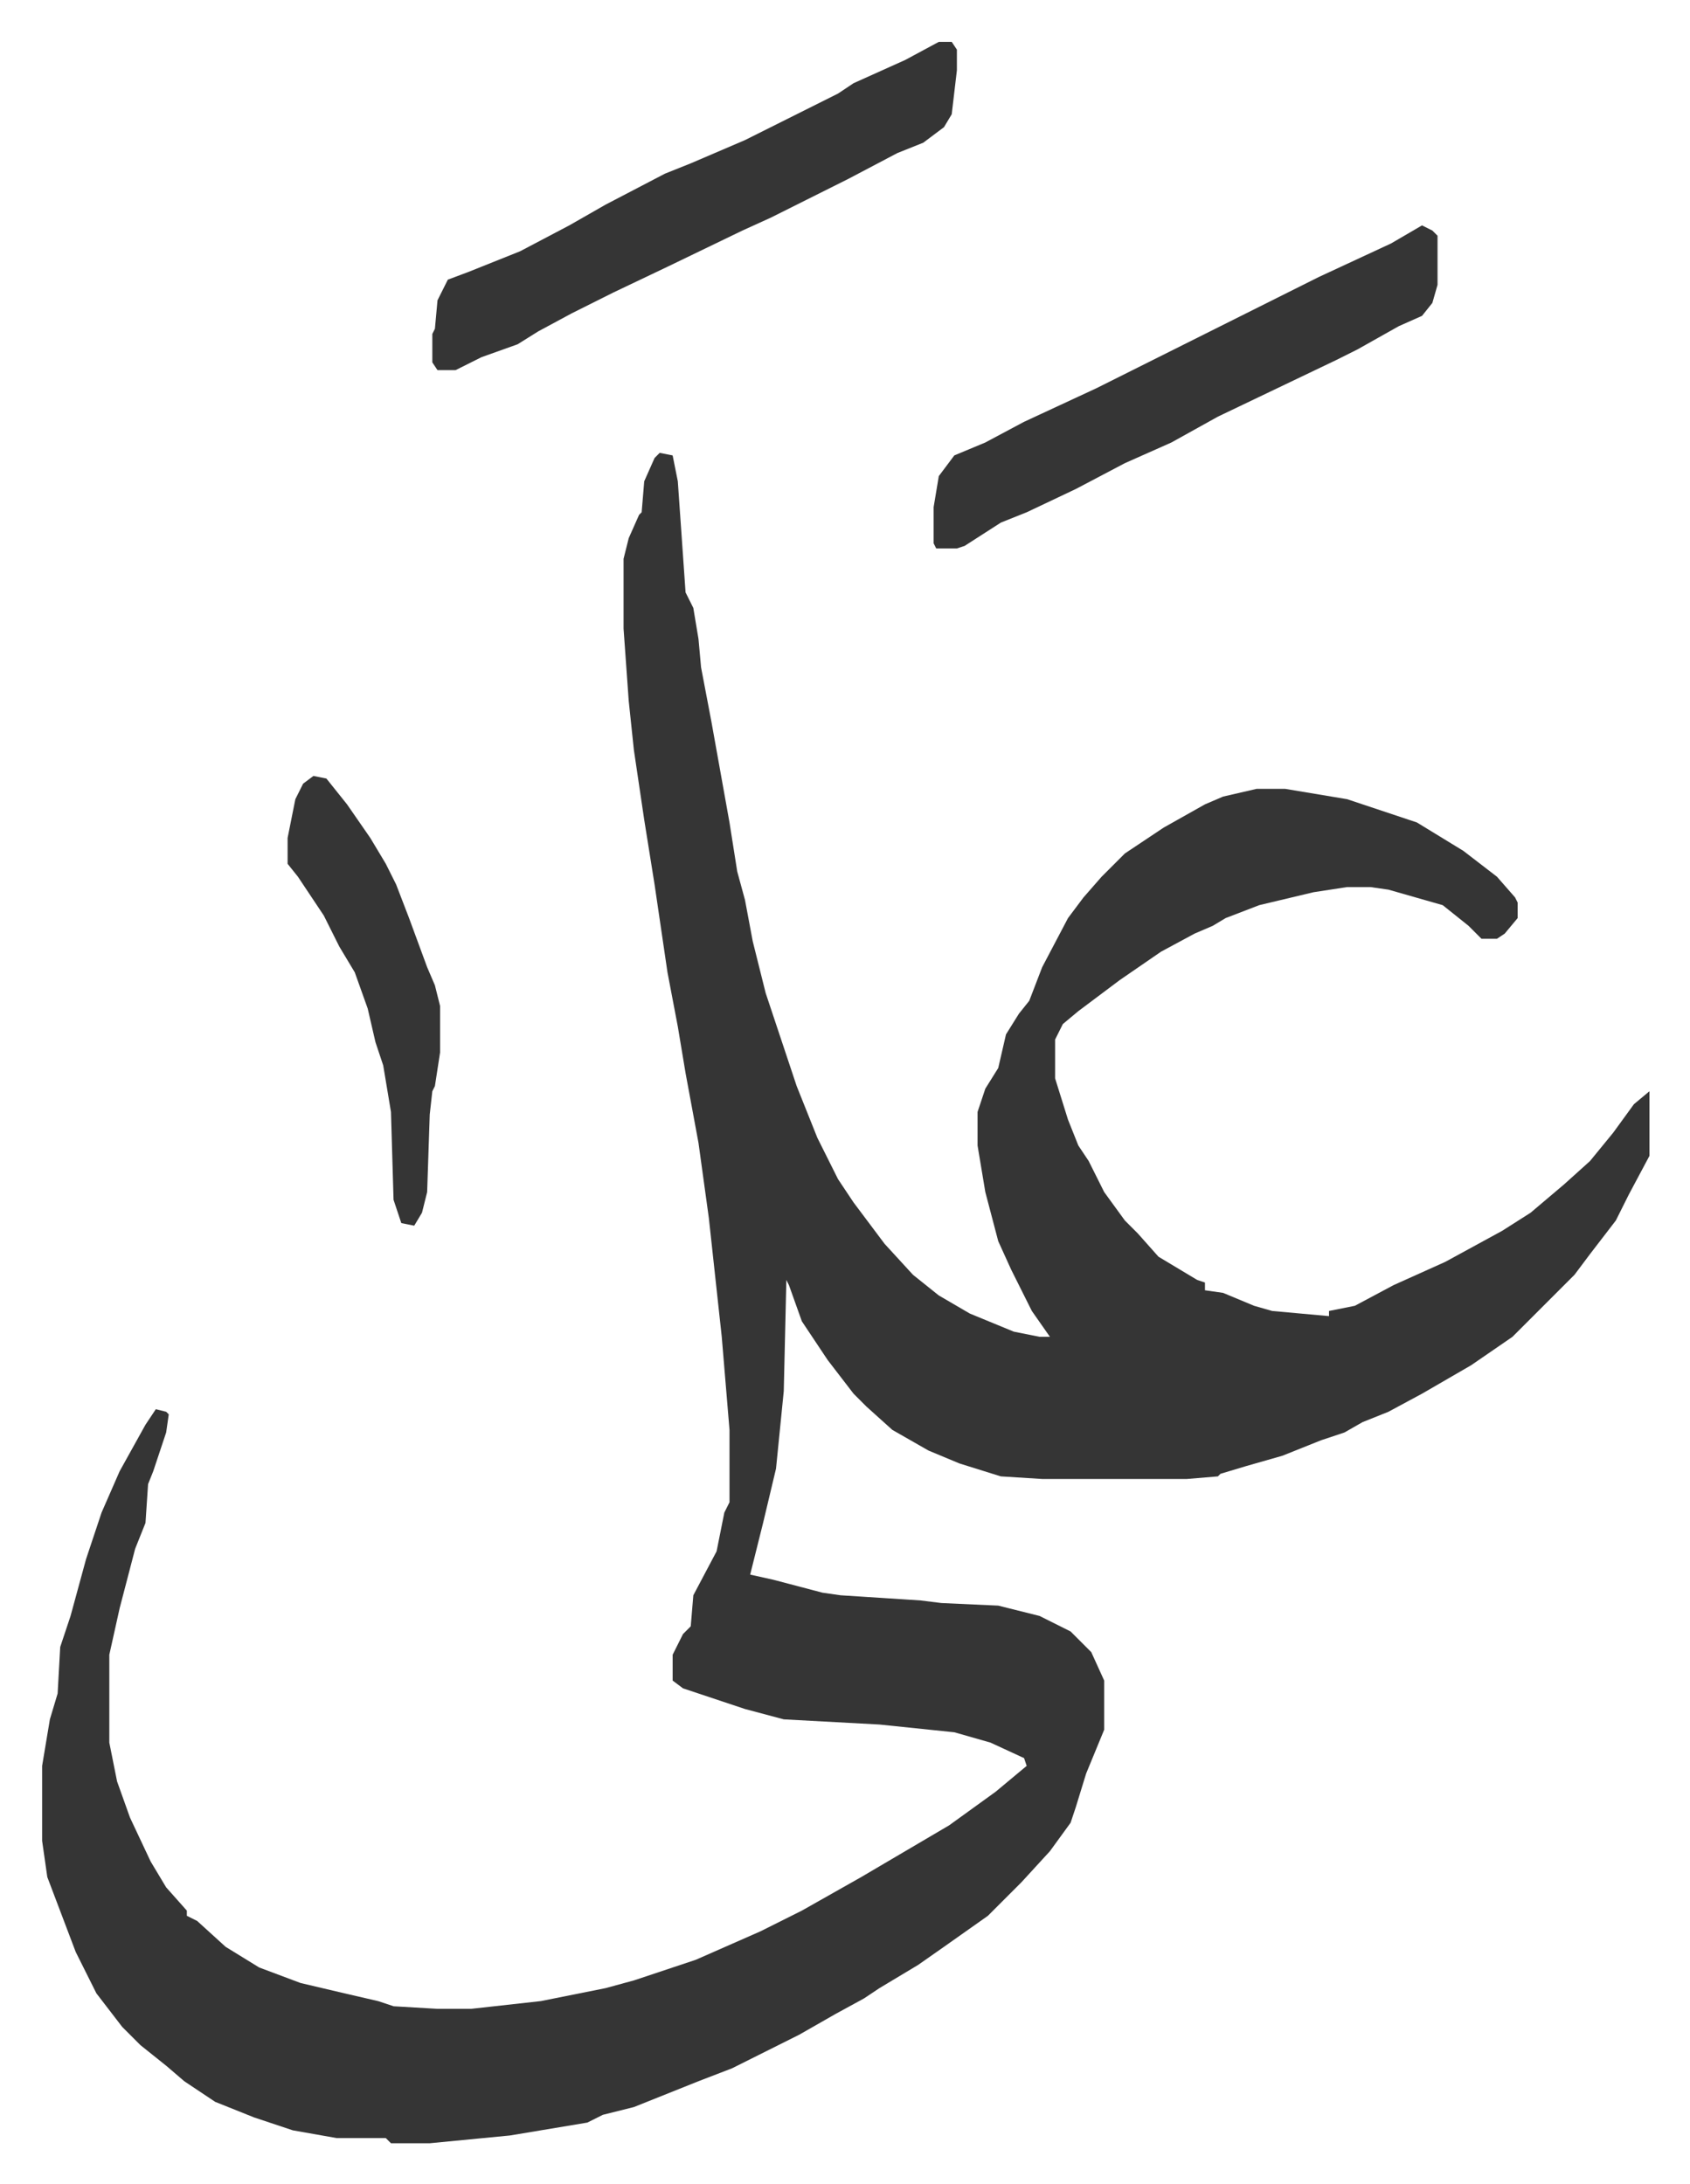 <svg xmlns="http://www.w3.org/2000/svg" viewBox="-16.3 345.8 654 845">
    <path fill="#353535" id="rule_normal" d="m239 521 5 1 2 10 3 43 3 6 2 12 1 11 4 21 7 39 3 19 3 11 3 16 5 20 12 36 8 20 8 16 6 9 12 16 11 12 10 8 12 7 17 7 10 2h4l-7-10-8-16-5-11-5-19-3-18v-13l3-9 5-8 3-13 5-8 4-5 5-13 10-19 6-8 7-8 9-9 15-10 16-9 7-3 13-3h11l24 4 27 9 18 11 13 10 7 8 1 2v6l-5 6-3 2h-6l-5-5-10-8-21-6-7-1h-9l-13 2-21 5-13 5-5 3-7 3-13 7-16 11-16 12-6 5-3 6v15l5 16 4 10 4 6 6 12 8 11 5 5 8 9 15 9 3 1v3l7 1 12 5 7 2 22 2v-2l10-2 15-8 20-9 22-12 11-7 13-11 10-9 9-11 8-11 6-5v25l-8 15-5 10-10 13-6 8-24 24-16 11-19 11-13 7-10 4-7 4-9 3-15 6-14 4-10 3-1 1-12 1h-56l-16-1-16-5-12-5-14-8-10-9-5-5-10-13-10-15-5-14-1-2-1 43-3 30-5 21-4 16-1 4 9 2 19 5 7 1 31 2 8 1 22 1 16 4 12 6 8 8 5 11v19l-7 17-4 13-2 6-8 11-11 12-13 13-17 12-10 7-15 9-6 4-11 6-14 8-16 8-10 5-13 5-25 10-12 3-6 3-30 5-31 3h-15l-2-2h-19l-17-3-15-5-15-6-12-8-7-6-10-8-7-7-10-13-8-16-11-29-2-14v-29l3-18 3-10 1-18 4-12 6-22 6-18 7-16 10-18 4-6 4 1 1 1-1 7-5 15-2 5-1 15-4 10-6 23-4 18v34l3 15 5 14 8 17 6 10 8 9v2l4 2 11 10 13 8 16 6 17 4 13 3 6 2 17 1h13l27-3 25-5 11-3 24-8 25-11 16-8 23-13 17-10 17-10 18-13 12-10-1-3-13-6-14-4-29-3-37-2-15-4-9-3-15-5-4-3v-10l4-8 3-3 1-12 9-17 3-15 2-4v-28l-3-36-5-46-4-29-5-27-3-18-4-21-5-34-4-25-4-27-2-19-2-28v-27l2-8 4-9 1-1 1-12 4-9zm108-159h5l2 3v8l-2 17-3 5-8 6-10 4-19 10-16 8-14 7-11 5-29 14-21 10-16 8-13 7-8 5-14 5-10 5h-7l-2-3v-11l1-2 1-11 4-8 8-3 20-8 19-10 14-8 23-12 10-4 21-9 16-8 20-10 6-4 20-9zm187 71 4 2 2 2v19l-2 7-4 5-9 4-16 9-8 4-23 11-23 11-18 10-18 8-19 10-19 9-10 4-14 9-3 1h-8l-1-2v-14l2-12 6-8 12-5 15-8 28-13 16-8 54-27 16-8 28-13z"/>
    <path fill="#353535" id="rule_normal" d="m105 646 5 1 8 10 9 13 6 10 4 8 5 13 7 19 3 7 2 8v18l-2 13-1 2-1 9-1 30-2 8-3 5-5-1-3-9-1-34-3-18-3-9-3-13-5-14-6-10-6-12-10-15-4-5v-10l3-15 3-6z"/>
</svg>

